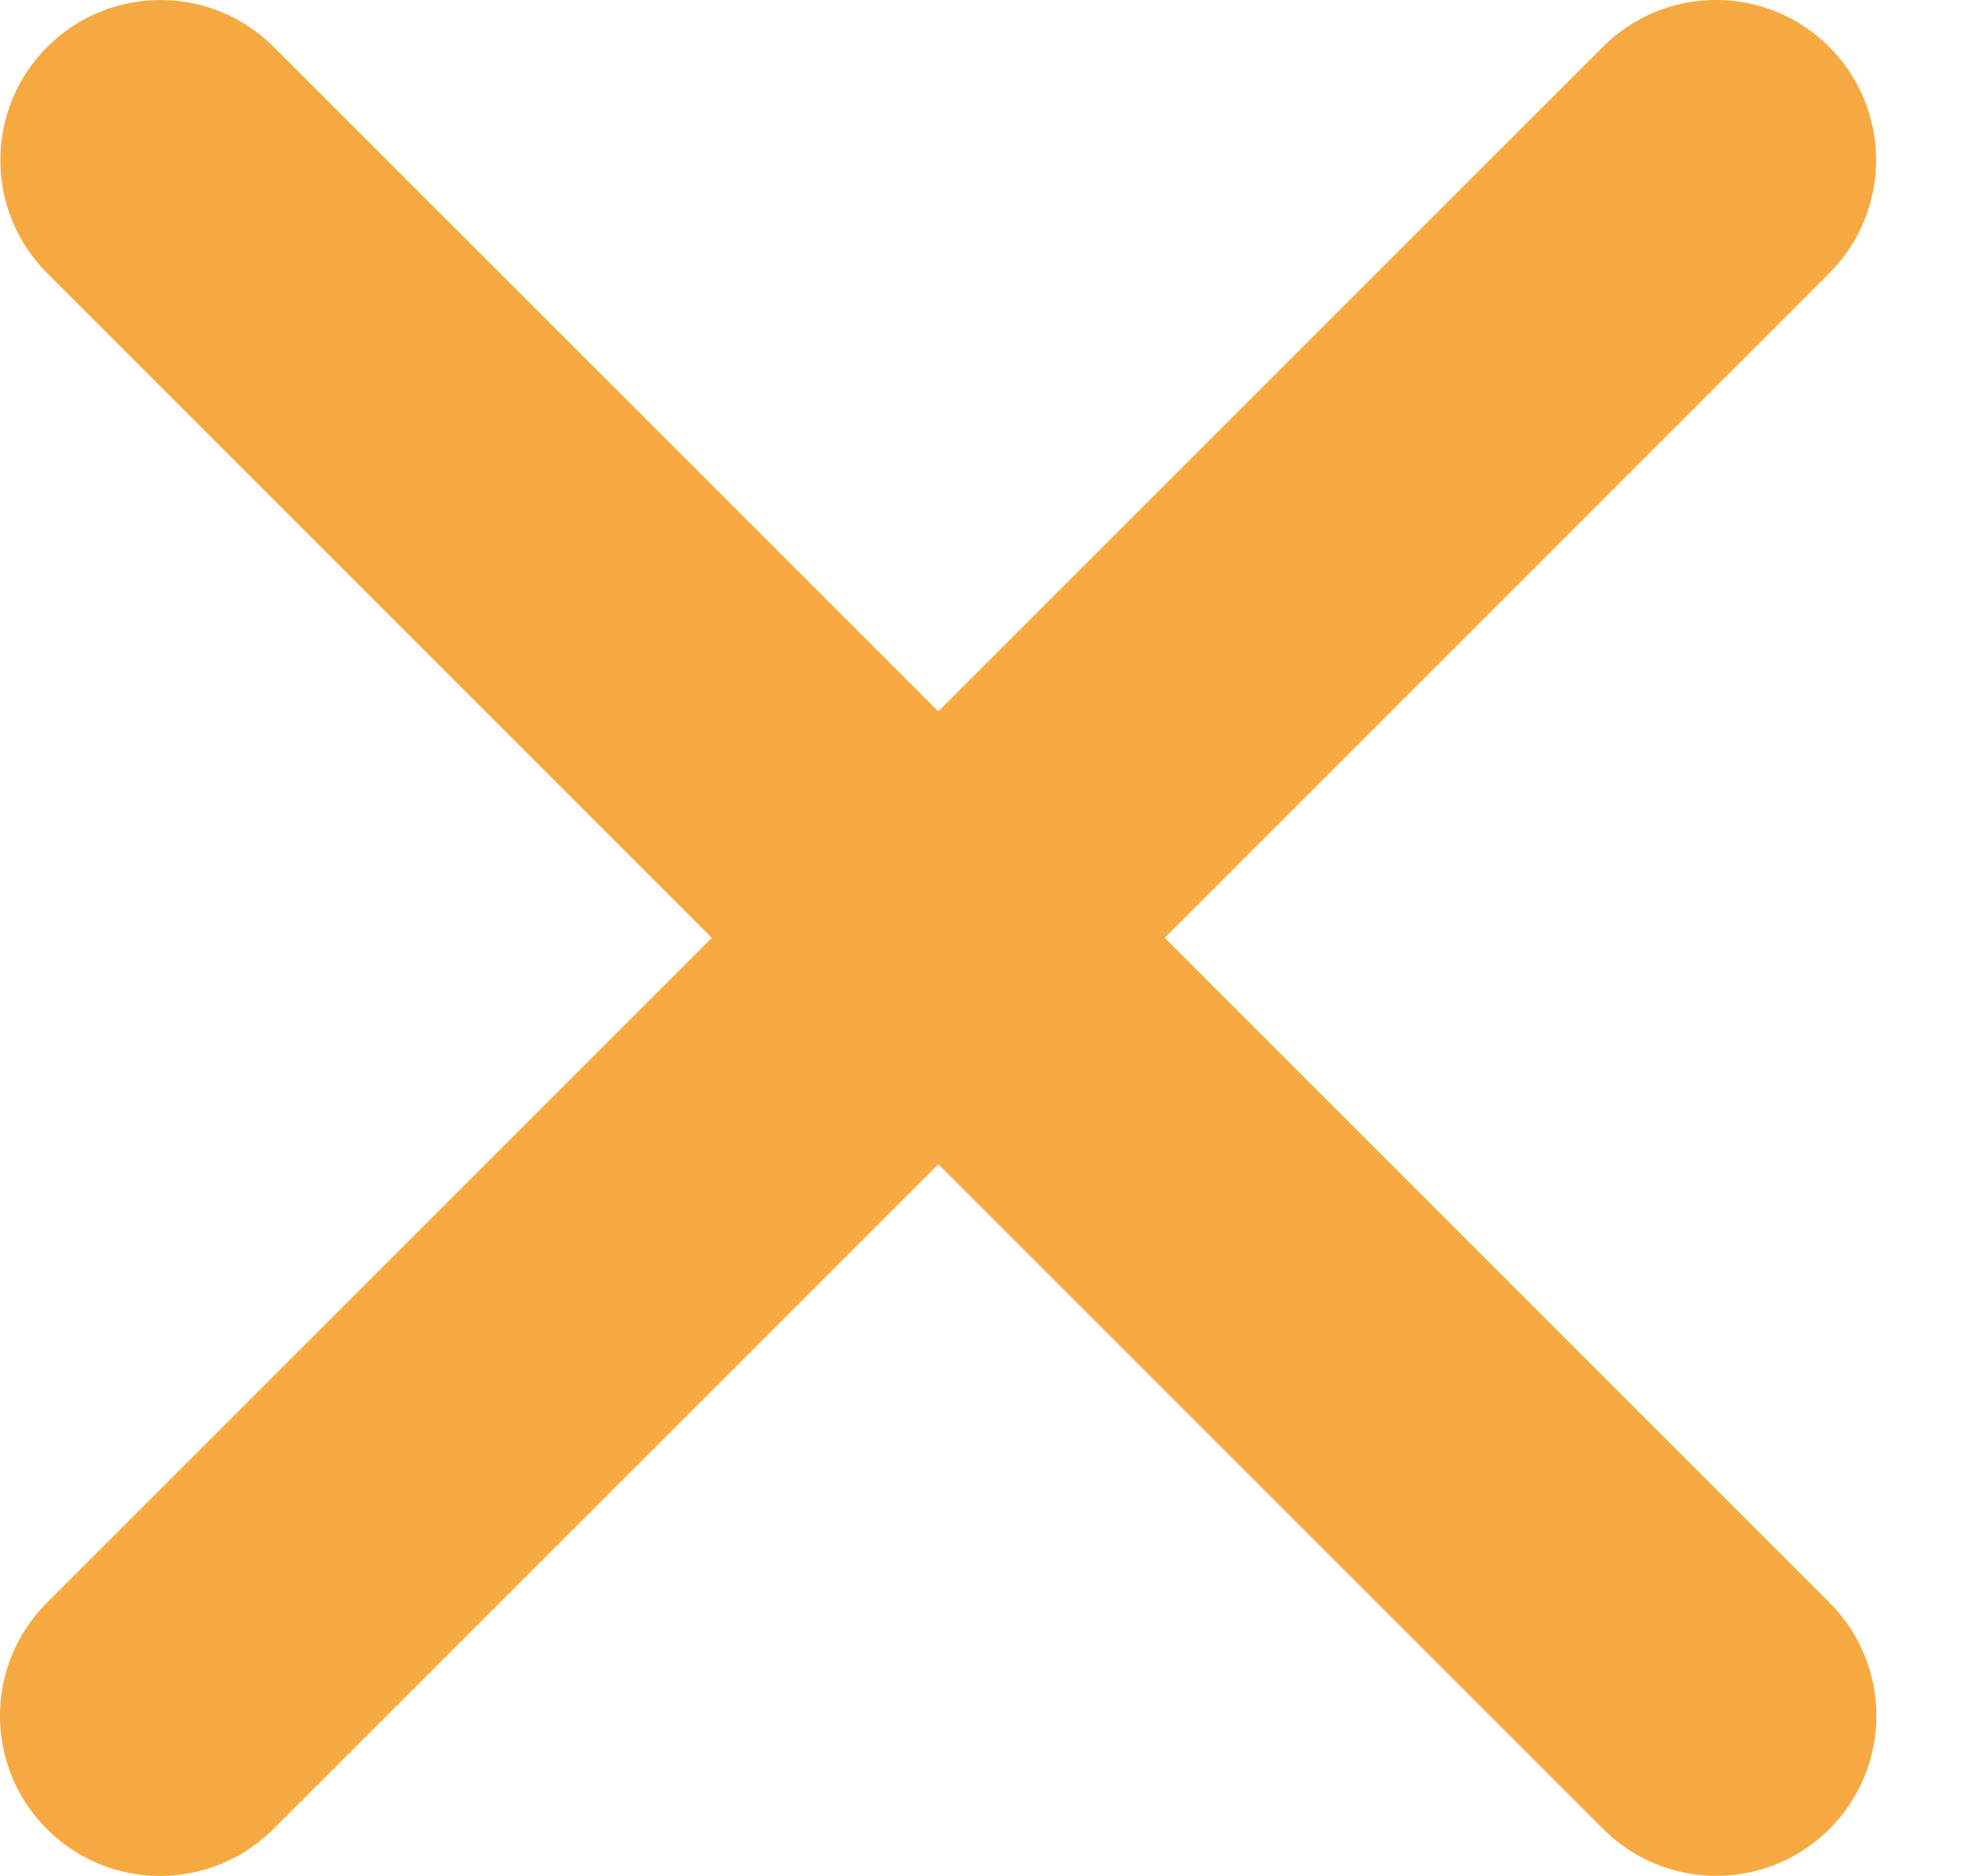 <svg width="21" height="20" viewBox="0 0 21 20" fill="none" xmlns="http://www.w3.org/2000/svg">
<path d="M19.502 17.086L12.415 9.998L19.499 2.913C20.166 2.247 20.166 1.167 19.499 0.5C18.833 -0.167 17.752 -0.167 17.086 0.5L10.002 7.584L2.917 0.5C2.25 -0.167 1.17 -0.166 0.504 0.5C-0.163 1.167 -0.163 2.247 0.504 2.914L7.588 9.999L0.5 17.087C-0.167 17.753 -0.167 18.834 0.5 19.5C1.167 20.167 2.247 20.166 2.913 19.5L10.002 12.412L17.089 19.499C17.755 20.165 18.836 20.165 19.502 19.499C20.169 18.833 20.169 17.752 19.502 17.086Z" fill="#F7A941"/>
</svg>
